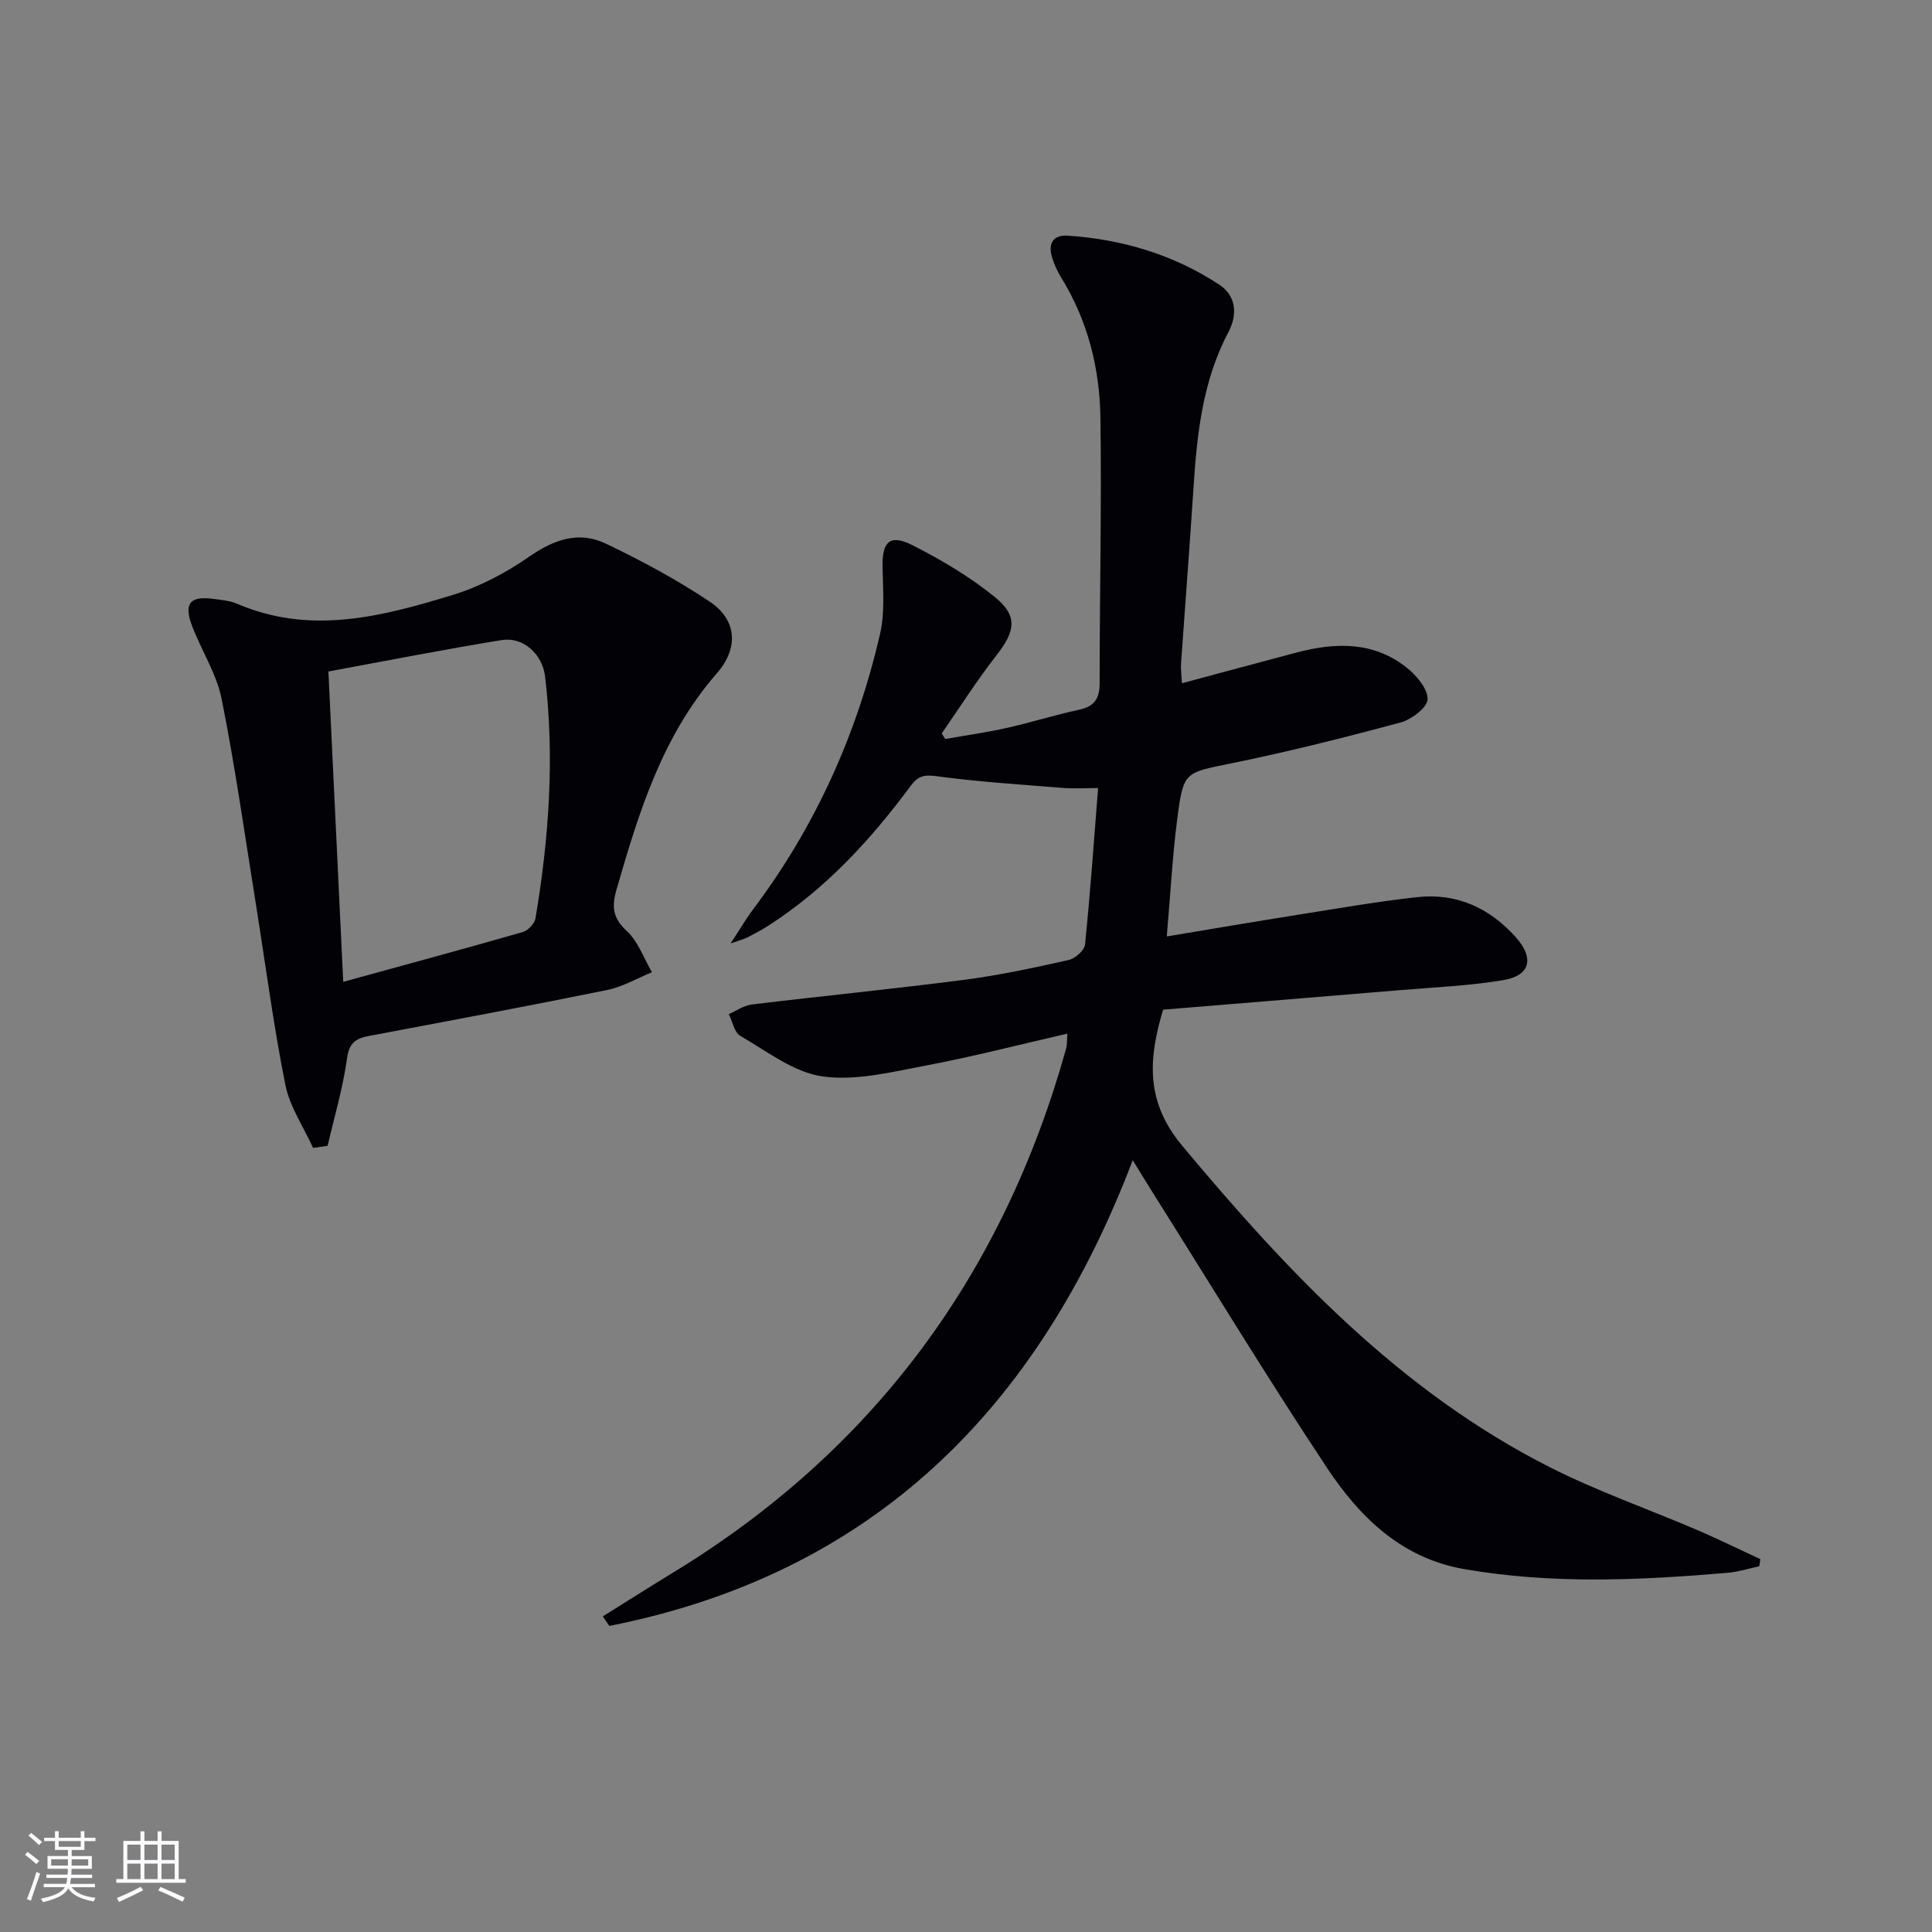<svg enable-background="new 0 0 400 400" viewBox="0 0 400 400" xmlns="http://www.w3.org/2000/svg"><rect x="0" y="0" width="400" height="400" fill="#808080" stroke="none"/><path d="m124.8 334.66c4.84-3.02 9.65-6.08 14.52-9.05 41.6-25.34 68.37-61.8 81.42-108.54.21-.76.14-1.6.25-3.07-9.99 2.29-19.56 4.77-29.25 6.6-7.09 1.34-14.54 3.23-21.45 2.26-5.97-.84-11.51-5.22-17.03-8.4-1.24-.72-1.6-2.96-2.37-4.5 1.59-.69 3.12-1.79 4.77-1.99 14.68-1.78 29.39-3.22 44.05-5.12 7.23-.94 14.39-2.49 21.51-4.08 1.36-.3 3.29-1.99 3.42-3.2 1.08-10.56 1.82-21.16 2.71-32.41-2.8 0-5.07.15-7.31-.03-8.76-.71-17.54-1.26-26.23-2.44-2.62-.35-3.82.06-5.3 2.06-8.27 11.17-17.6 21.3-29.4 28.88-1.4.9-2.87 1.68-4.35 2.44-.69.35-1.46.54-3.49 1.26 2.03-3.1 3.23-5.18 4.67-7.08 12.88-17.13 21.5-36.27 26.28-57.07 1.02-4.44.57-9.25.5-13.89-.08-5.16 1.53-6.77 6.19-4.41 6 3.04 11.91 6.54 17.11 10.77 4.79 3.9 4.14 7.09.32 11.98-4.06 5.19-7.6 10.79-11.37 16.22.24.38.49.76.73 1.15 4.26-.75 8.56-1.35 12.78-2.3 5.01-1.12 9.93-2.68 14.95-3.76 3.23-.69 4.24-2.36 4.24-5.56-.01-18.32.43-36.65.16-54.97-.16-10.23-2.64-20.09-8.14-28.97-.77-1.25-1.39-2.64-1.84-4.04-.9-2.83.05-4.82 3.21-4.61 11.29.76 21.91 3.92 31.38 10.15 3.5 2.3 3.82 6.18 1.88 9.84-5.44 10.28-6.53 21.48-7.26 32.79-.77 11.93-1.71 23.86-2.54 35.79-.08 1.12.09 2.26.18 4.1 8.18-2.19 15.98-4.31 23.79-6.37 8.03-2.12 15.93-2.31 22.79 3.17 2.01 1.61 4.35 4.37 4.28 6.53-.06 1.71-3.34 4.18-5.59 4.79-11.52 3.11-23.1 6.02-34.79 8.41-9.88 2.02-10.16 1.63-11.43 11.44-1.02 7.87-1.43 15.82-2.18 24.45 9.34-1.55 18.22-3.07 27.12-4.48 8.2-1.3 16.39-2.73 24.63-3.65 8.17-.92 15.01 2.16 20.48 8.26 3.9 4.35 3.08 7.97-2.58 8.92-7.18 1.19-14.5 1.49-21.77 2.1-16.21 1.36-32.43 2.67-48.64 4.01-3.12 10.39-3.6 19.12 3.95 28.17 21.92 26.26 45.13 50.87 76.11 66.56 9.9 5.01 20.47 8.69 30.69 13.08 4.35 1.87 8.61 3.97 12.91 5.96-.08.49-.16.98-.24 1.47-2.14.46-4.26 1.15-6.42 1.34-18.25 1.56-36.49 2.41-54.69-.76-13.03-2.27-21.68-10.84-28.47-21.09-12.57-18.99-24.4-38.47-36.54-57.74-1.06-1.68-2.08-3.38-3.59-5.83-19.61 51.53-53.85 85.65-108.36 96.43-.48-.68-.92-1.33-1.36-1.97z" fill="#010106"/><path d="m64.82 237.66c-1.97-4.35-4.84-8.53-5.75-13.09-2.49-12.5-4.13-25.17-6.15-37.76-2.26-14.05-4.24-28.15-7.03-42.09-1.05-5.26-4.21-10.06-6.14-15.18-1.75-4.64-.38-6.21 4.5-5.54 1.64.22 3.37.37 4.86 1.01 15.2 6.53 30.05 2.63 44.68-1.85 5.57-1.7 11-4.59 15.8-7.92 5.09-3.54 10.24-5.35 15.77-2.72 7.45 3.55 14.8 7.5 21.64 12.09 5.44 3.65 6.08 9.44 1.43 14.77-11.32 12.98-16.15 28.73-20.77 44.73-1.03 3.58-.85 5.92 2.1 8.64 2.36 2.17 3.52 5.64 5.22 8.54-3.1 1.26-6.09 3.04-9.32 3.69-16.39 3.33-32.84 6.4-49.28 9.5-2.69.51-4.09 1.39-4.53 4.63-.84 6.11-2.63 12.09-4.02 18.12-1.01.14-2.01.28-3.01.43zm6.24-34.38c12.98-3.57 25.1-6.84 37.17-10.31 1.09-.31 2.46-1.75 2.64-2.85 2.79-16.6 3.98-33.29 1.98-50.08-.56-4.66-4.56-8.24-8.98-7.52-11.88 1.93-23.7 4.26-35.88 6.5 1.03 21.54 2.01 42.21 3.07 64.26z" fill="#010106"/><g fill="#fafafc"><path d="m5.17 384 .55-.58c.85.61 1.65 1.24 2.4 1.87l-.59.64c-.83-.73-1.62-1.38-2.36-1.93m1.22 9.53-.82-.34c.71-1.76 1.37-3.64 1.98-5.63.24.13.5.25.76.36-.6 1.67-1.24 3.54-1.92 5.61m-.5-13.5.57-.54c.56.44 1.31 1.06 2.26 1.87l-.64.64c-.68-.66-1.41-1.32-2.19-1.97m3.25.46h2.24v-1.36h.77v1.36h4.57v-1.36h.76v1.36h2.28v.69h-2.28v1.84h-2.64v1.26h4.18v2.64h-4.21c0 .45-.02.86-.05 1.21h4.32v.69h-4.38c-.04.34-.1.75-.19 1.22h5.15v.69h-4.82c.87 1.19 2.51 1.92 4.93 2.19-.17.32-.3.57-.37.76-2.77-.49-4.52-1.41-5.26-2.76-.56 1.26-2.3 2.23-5.24 2.9-.12-.24-.26-.48-.43-.72 2.73-.55 4.38-1.34 4.96-2.38h-4.38v-.69h4.65c.1-.38.17-.79.21-1.22h-4.32v-.69h4.4c.03-.34.05-.75.05-1.21h-4.2v-2.64h4.23v-1.26h-2.69v-1.84h-2.24zm1.46 4.46v1.29h3.45c.01-.4.02-.57.01-.53v-.32-.45h-3.46zm1.55-2.59h4.57v-1.19h-4.57zm6.11 2.59h-3.42v.77c-.01.19-.01.37-.02.53h3.44z"/><path d="m32.63 379.16h.82v1.98h3.54v7.89h1.46v.78h-14.37v-.78h1.46v-7.89h3.54v-1.98h.82v1.98h2.73zm-3.49 11.48.5.73c-1.61.82-3.28 1.63-5 2.41-.13-.27-.28-.55-.44-.82 1.75-.72 3.4-1.49 4.94-2.32m-2.78-5.55h2.73v-3.18h-2.73zm0 3.95h2.73v-3.2h-2.73zm3.54-3.95h2.73v-3.18h-2.73zm0 3.95h2.73v-3.2h-2.73zm7.89 4.68c-1.84-.92-3.51-1.7-5.02-2.32l.45-.73c1.89.8 3.57 1.55 5.04 2.23zm-1.62-11.81h-2.73v3.18h2.73zm-2.73 7.13h2.73v-3.2h-2.73z"/></g></svg>